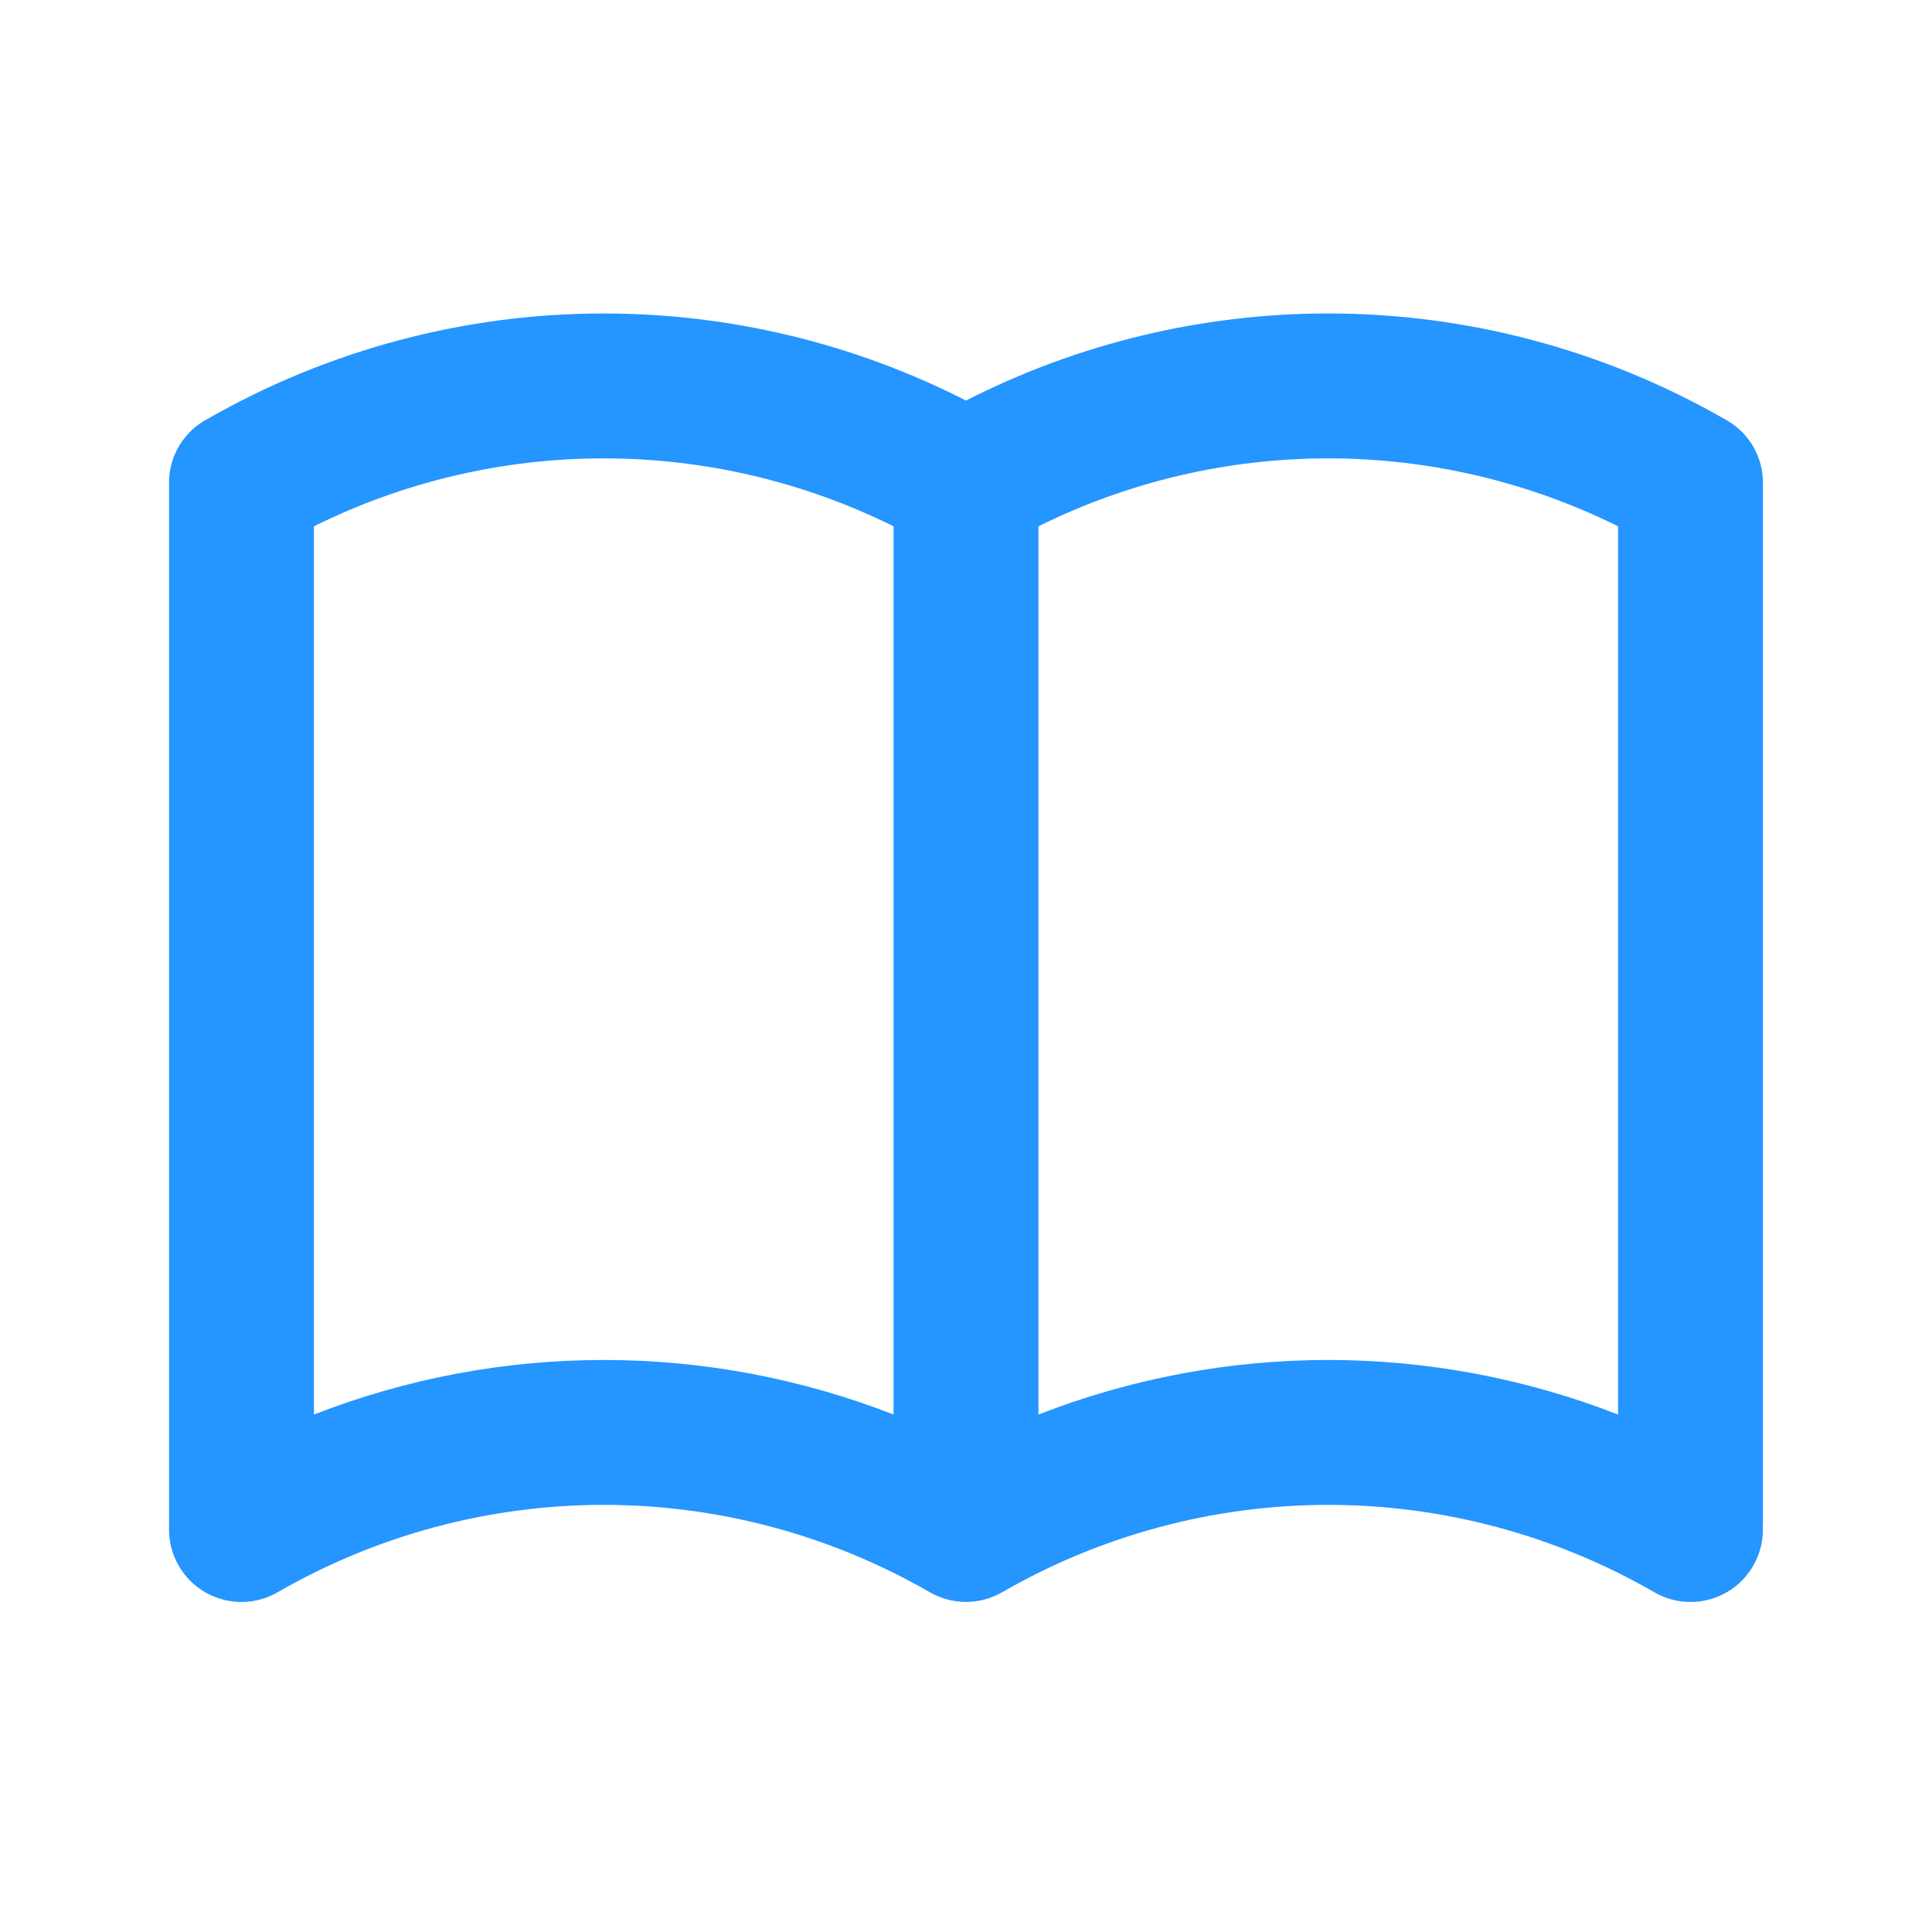 <svg width="24" height="24" viewBox="0 0 24 24" fill="blue" xmlns="http://www.w3.org/2000/svg">
<path fill-rule="evenodd" clip-rule="evenodd" d="M3.9 6.538C5.016 5.984 6.248 5.694 7.5 5.694C8.751 5.694 9.983 5.984 11.1 6.538V17.572C9.956 17.126 8.736 16.894 7.5 16.894C6.264 16.894 5.043 17.126 3.9 17.572V6.538ZM16.5 5.694C15.248 5.694 14.017 5.984 12.9 6.538V17.572C14.043 17.126 15.264 16.894 16.5 16.894C17.736 16.894 18.956 17.126 20.1 17.572V6.538C18.983 5.984 17.751 5.694 16.5 5.694ZM21.417 5.202C19.92 4.345 18.225 3.894 16.5 3.894C14.933 3.894 13.391 4.266 12 4.976C10.608 4.266 9.067 3.894 7.5 3.894C5.776 3.894 4.082 4.345 2.585 5.2C2.297 5.349 2.1 5.649 2.1 5.994V6.001V18.906C2.1 18.922 2.1 18.938 2.101 18.954C2.092 19.121 2.13 19.294 2.22 19.45C2.469 19.881 3.019 20.028 3.45 19.779C4.681 19.069 6.078 18.694 7.5 18.694C8.922 18.694 10.318 19.069 11.55 19.779C11.828 19.94 12.171 19.94 12.45 19.779C13.681 19.069 15.078 18.694 16.5 18.694C17.922 18.694 19.318 19.069 20.55 19.779C20.98 20.028 21.531 19.881 21.779 19.45C21.87 19.293 21.908 19.119 21.898 18.951C21.899 18.936 21.9 18.921 21.9 18.906V6.024C21.9 6.002 21.9 5.981 21.899 5.959C21.886 5.63 21.694 5.346 21.417 5.202Z" fill="#2595FF"/>
</svg>
